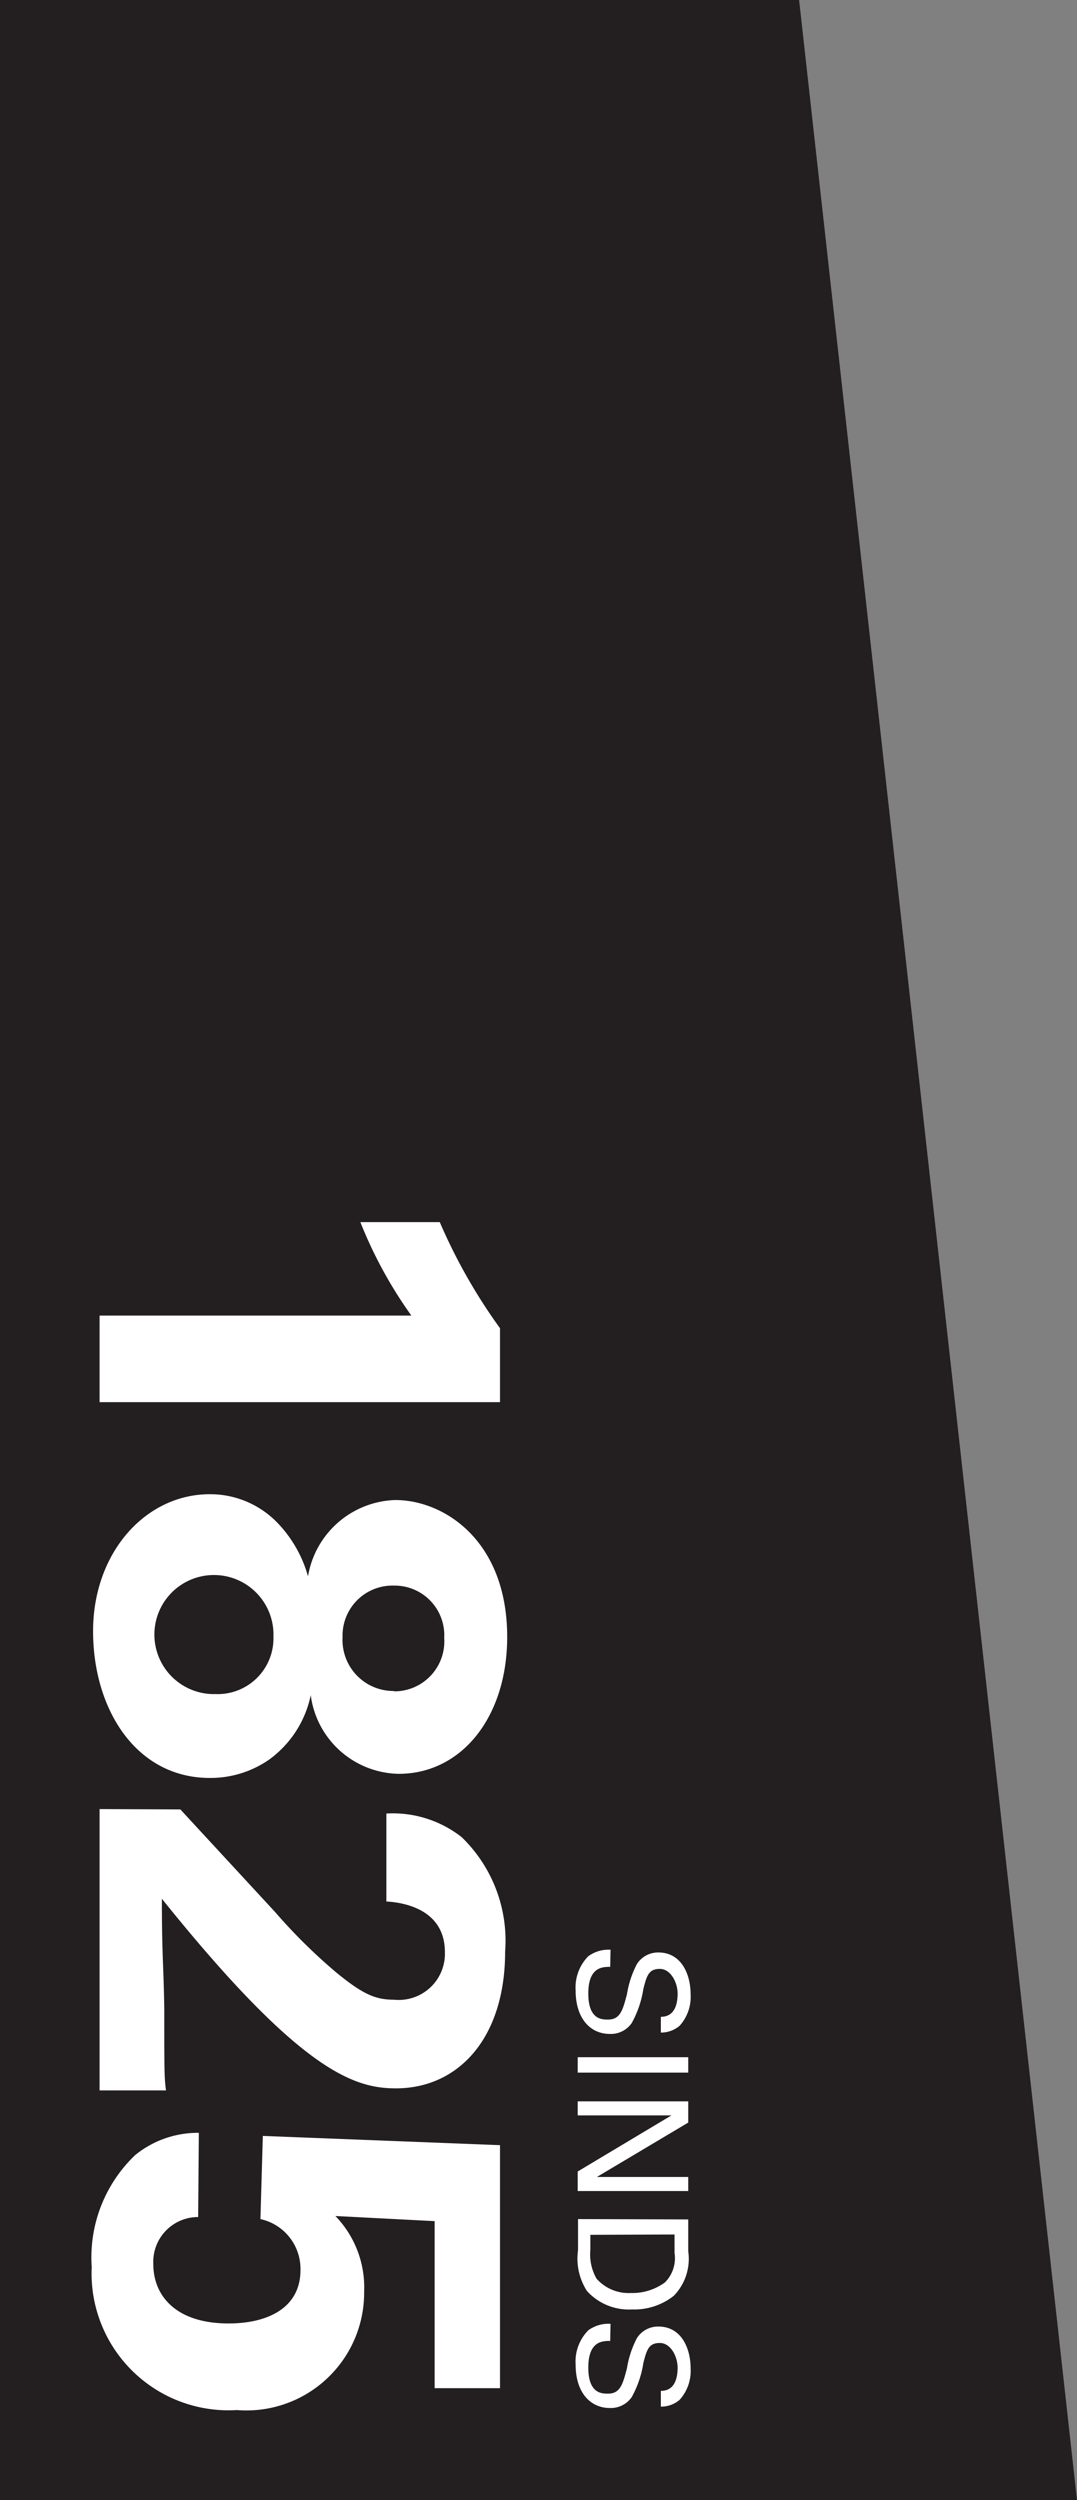 <svg data-name="Layer 1" xmlns="http://www.w3.org/2000/svg" viewBox="0 0 31.47 73.05"><rect x="0" y="0" width="31.47" height="73.05" fill="#808080" stroke="none"/><path fill="#231f20" d="M23.35 0H0v73.05h31.47L23.35 0z"/><path d="M17.83 57.47c-.22 0-.64 0-.64.78s.42.76.58.76c.36 0 .43-.29.55-.74a2.87 2.87 0 0 1 .29-.88.73.73 0 0 1 .63-.34c.66 0 .94.62.94 1.23a1.26 1.26 0 0 1-.32.91.83.83 0 0 1-.55.2v-.46c.4 0 .49-.36.49-.68s-.2-.72-.52-.72-.38.19-.48.58a3 3 0 0 1-.34 1 .74.74 0 0 1-.64.32c-.57 0-1-.45-1-1.27a1.3 1.3 0 0 1 .37-1 1 1 0 0 1 .65-.19zm2.28 2.64v.45h-3.23v-.45zm0 1.29v.62l-2.67 1.59h2.67v.41h-3.23v-.57l2.74-1.64h-2.74v-.41zm0 3.45v.93a1.55 1.55 0 0 1-.42 1.3 1.86 1.86 0 0 1-1.22.4 1.65 1.65 0 0 1-1.32-.54 1.75 1.75 0 0 1-.26-1.19v-.91zm-2.86.45v.44a1.43 1.43 0 0 0 .18.84 1.25 1.25 0 0 0 1 .42 1.61 1.61 0 0 0 1-.31 1 1 0 0 0 .28-.86v-.54zm.58 3.1c-.22 0-.64 0-.64.78s.42.76.58.76c.36 0 .43-.29.55-.74a2.87 2.87 0 0 1 .29-.88.73.73 0 0 1 .63-.34c.66 0 .94.62.94 1.23a1.26 1.26 0 0 1-.32.91.83.83 0 0 1-.55.2v-.46c.4 0 .49-.36.49-.68s-.2-.72-.52-.72-.38.19-.48.58a3 3 0 0 1-.34 1 .74.74 0 0 1-.64.32c-.57 0-1-.45-1-1.27a1.3 1.3 0 0 1 .37-1 1 1 0 0 1 .65-.19zm-4.98-32.69a16.19 16.19 0 0 0 1.76 3.1v2.16H2.91v-2.53h9.11a12.78 12.78 0 0 1-1.49-2.73zm-1.3 8.12c1.43 0 3.27 1.19 3.27 4 0 2.35-1.34 4-3.17 4a2.64 2.64 0 0 1-2.57-2.3 3.1 3.1 0 0 1-1.21 1.88 3 3 0 0 1-1.74.54c-2.15 0-3.41-2-3.41-4.29s1.53-4 3.41-4a2.73 2.73 0 0 1 2 .86A3.67 3.67 0 0 1 9 46.06a2.67 2.67 0 0 1 2.55-2.23zM6.3 49.5a1.63 1.63 0 0 0 1.69-1.68A1.74 1.74 0 1 0 6.3 49.5zm5.22-.08a1.46 1.46 0 0 0 1.46-1.56 1.45 1.45 0 0 0-1.46-1.53 1.46 1.46 0 0 0-1.51 1.51 1.49 1.49 0 0 0 1.5 1.57zm-6.25 3.45l2.77 3a16.12 16.12 0 0 0 1.78 1.76c.79.65 1.16.8 1.69.8A1.35 1.35 0 0 0 13 57.04c0-1.34-1.38-1.46-1.71-1.48v-2.57a3.26 3.26 0 0 1 2.2.69 4.21 4.21 0 0 1 1.27 3.34c0 2.55-1.38 4-3.19 4-1.21 0-2.77-.47-6.84-5.54 0 1.69.05 1.9.07 3.22 0 1.79 0 2 .05 2.38H2.91v-8.22zm.52 11.91a1.31 1.31 0 0 0-1.31 1.38c0 .91.65 1.73 2.2 1.73 1.12 0 2.1-.44 2.1-1.56a1.49 1.49 0 0 0-1.17-1.49l.07-2.43 6.93.27v7.1H12.7V64.9l-2.9-.15a3 3 0 0 1 .84 2.21 3.44 3.44 0 0 1-3.72 3.46 4 4 0 0 1-4.24-4.18 4.13 4.13 0 0 1 1.27-3.27 2.9 2.9 0 0 1 1.86-.65z" fill="#fff"/></svg>